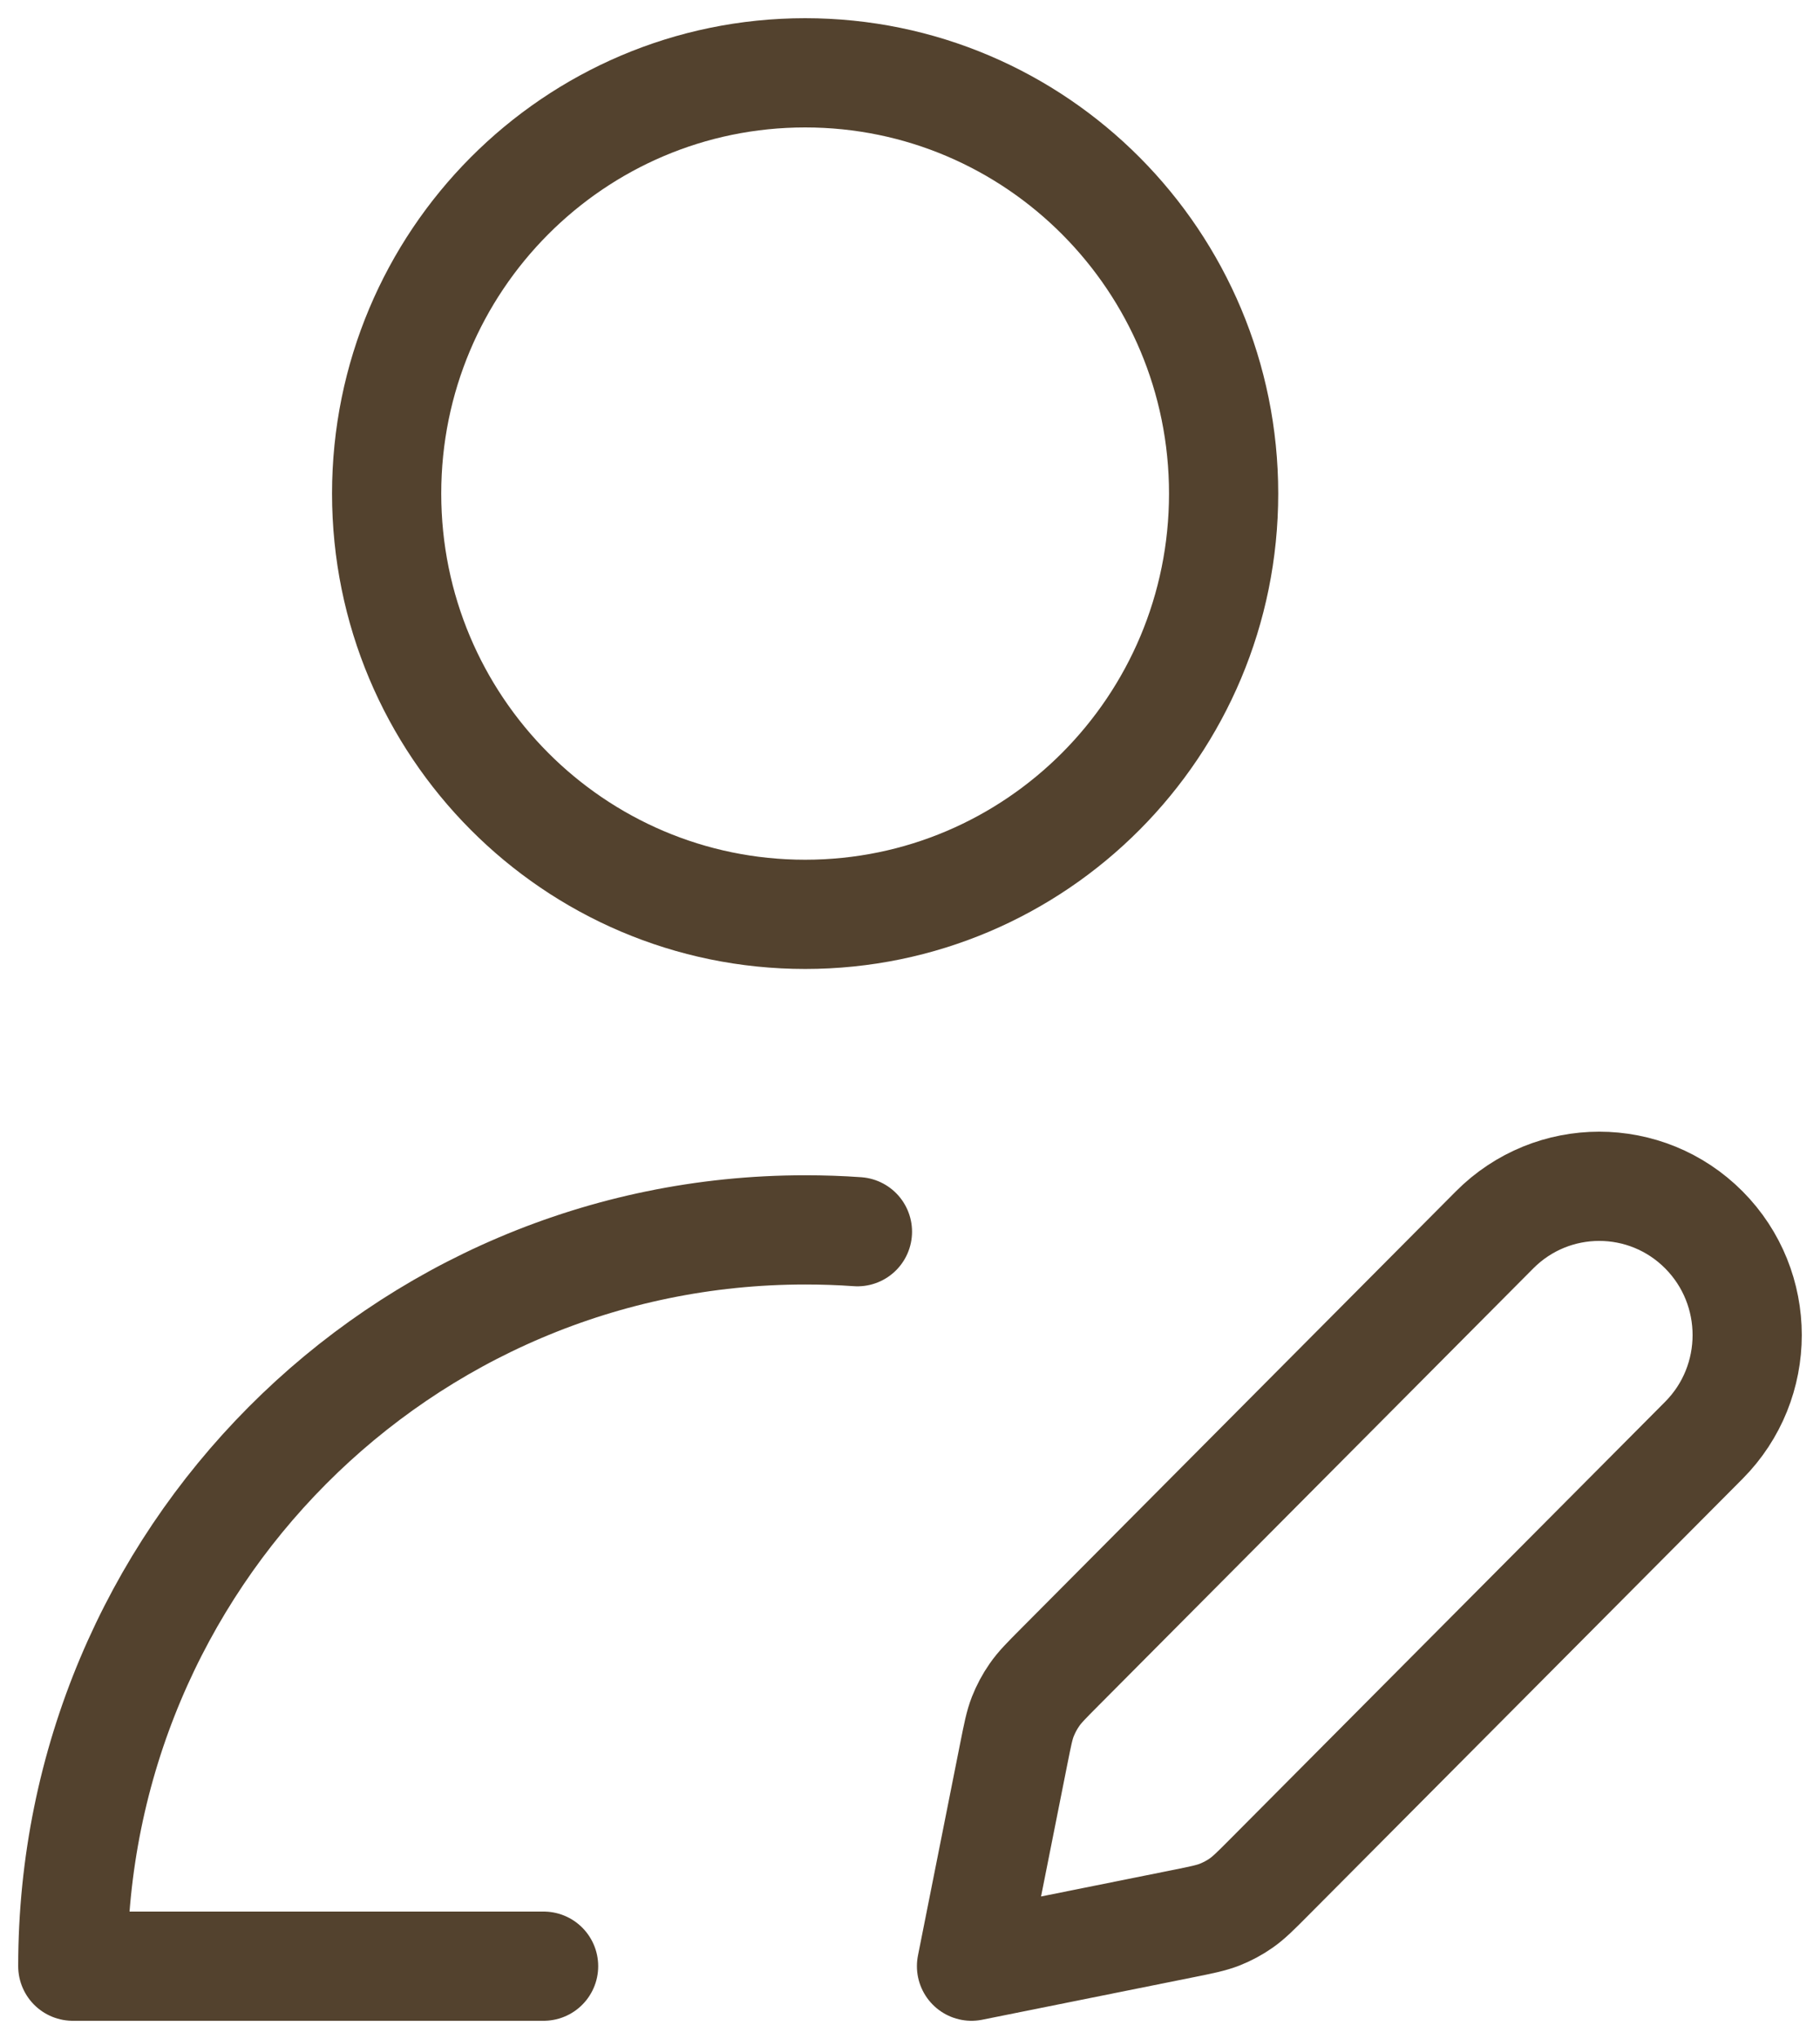 <svg xmlns="http://www.w3.org/2000/svg" width="25" height="28" viewBox="0 0 25 28" fill="none"><path d="M7.467 27H1C1 21.416 5.504 16.889 11.06 16.889C11.302 16.889 11.541 16.897 11.778 16.914M16.808 6.778C16.808 9.969 14.235 12.556 11.06 12.556C7.885 12.556 5.311 9.969 5.311 6.778C5.311 3.587 7.885 1 11.06 1C14.235 1 16.808 3.587 16.808 6.778ZM13.345 27L16.255 26.415C16.509 26.364 16.636 26.338 16.754 26.292C16.859 26.25 16.959 26.197 17.051 26.132C17.155 26.059 17.247 25.967 17.43 25.783L23.405 19.778C24.198 18.98 24.198 17.687 23.405 16.889C22.611 16.091 21.324 16.091 20.53 16.889L14.556 22.894C14.373 23.078 14.281 23.17 14.209 23.275C14.144 23.368 14.091 23.468 14.049 23.574C14.003 23.692 13.978 23.82 13.927 24.075L13.345 27Z" stroke="#53422E" stroke-width="1.5" stroke-linecap="round" stroke-linejoin="round"></path></svg>